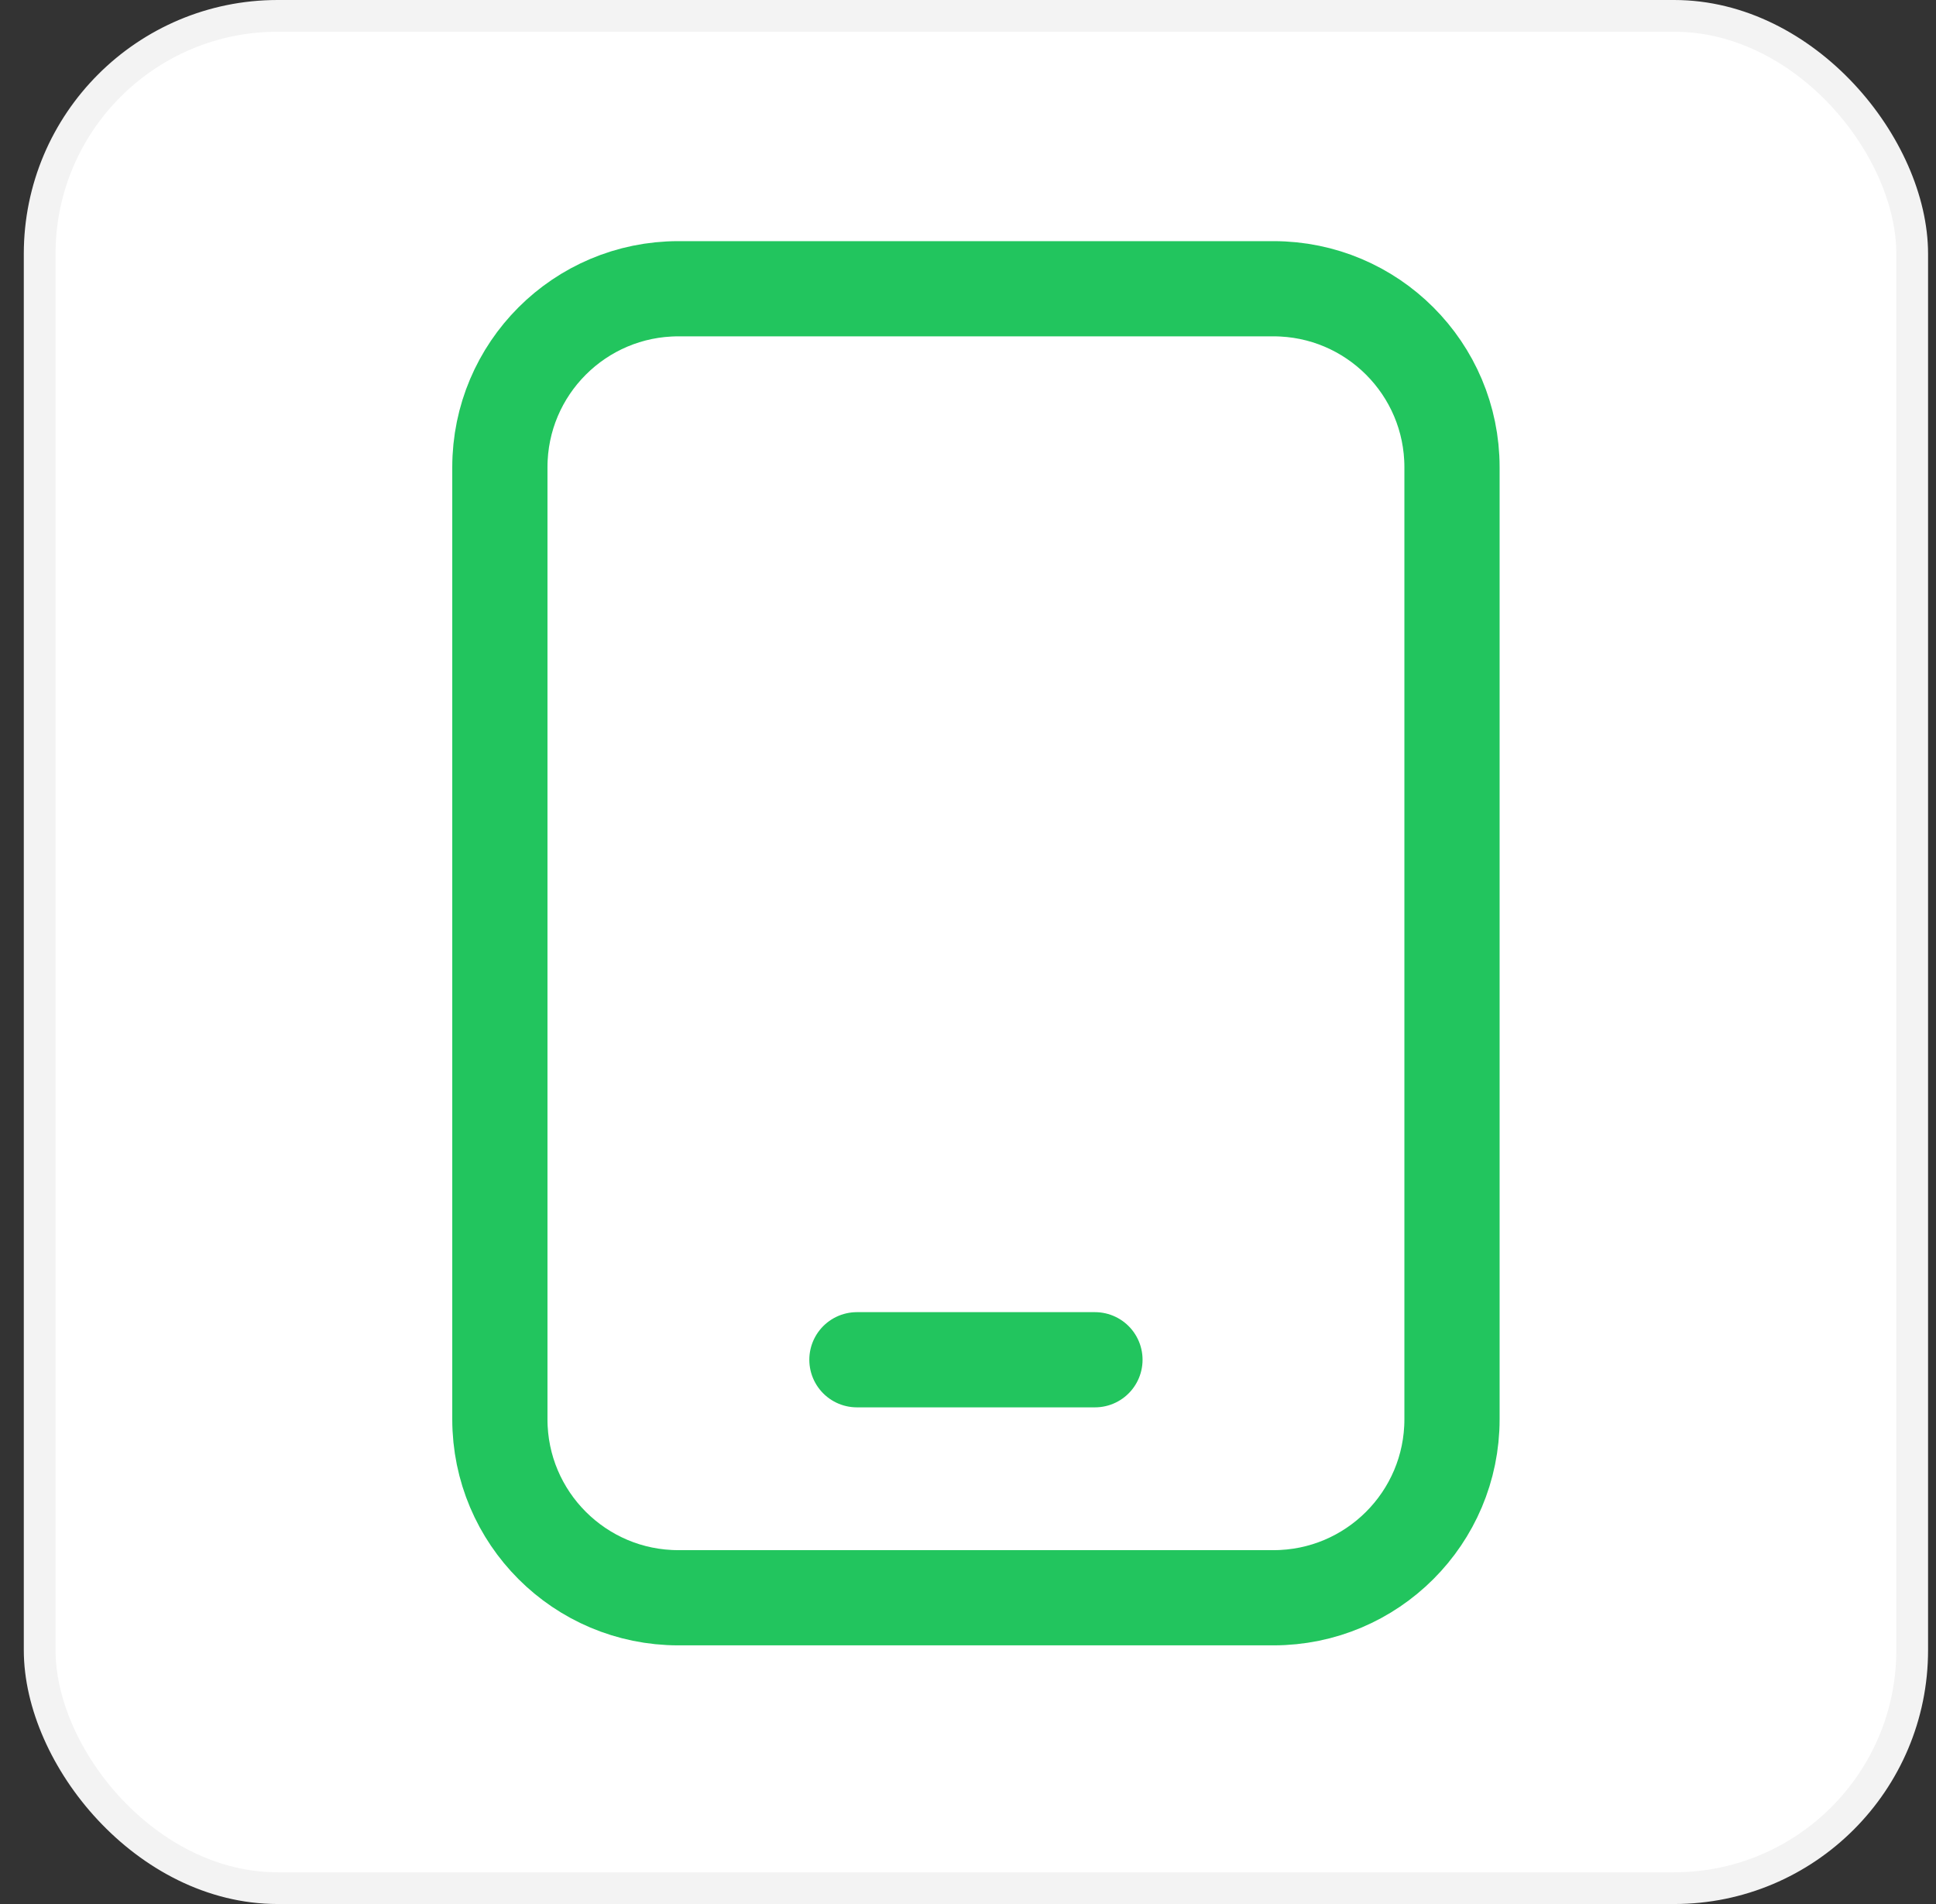 <svg width="61" height="60" viewBox="0 0 61 60" fill="none" xmlns="http://www.w3.org/2000/svg">
<rect x="0" y="0" width="61" height="60" fill="#333333" stroke="none"/>
<rect x="1.25" y="0.5" width="59" height="59" rx="7.5" fill="white"/>
<rect x="1.25" y="0.5" width="59" height="59" rx="7.5" stroke="#F3F3F3"/>
<g clip-path="url(#clip0_571_1883)">
<path d="M40.125 9.099H21.375C18.268 9.099 15.75 11.617 15.75 14.724V44.724C15.75 47.83 18.268 50.349 21.375 50.349H40.125C43.232 50.349 45.75 47.83 45.75 44.724V14.724C45.75 11.617 43.232 9.099 40.125 9.099Z" stroke="#22C55E" stroke-width="3" stroke-linecap="round" stroke-linejoin="round"/>
<path d="M27 42.849H34.5" stroke="#22C55E" stroke-width="3" stroke-linecap="round" stroke-linejoin="round"/>
</g>
<defs>
<clipPath id="clip0_571_1883">
<rect width="45" height="45" fill="white" transform="translate(8.25 7.224)"/>
</clipPath>
</defs>
</svg>
